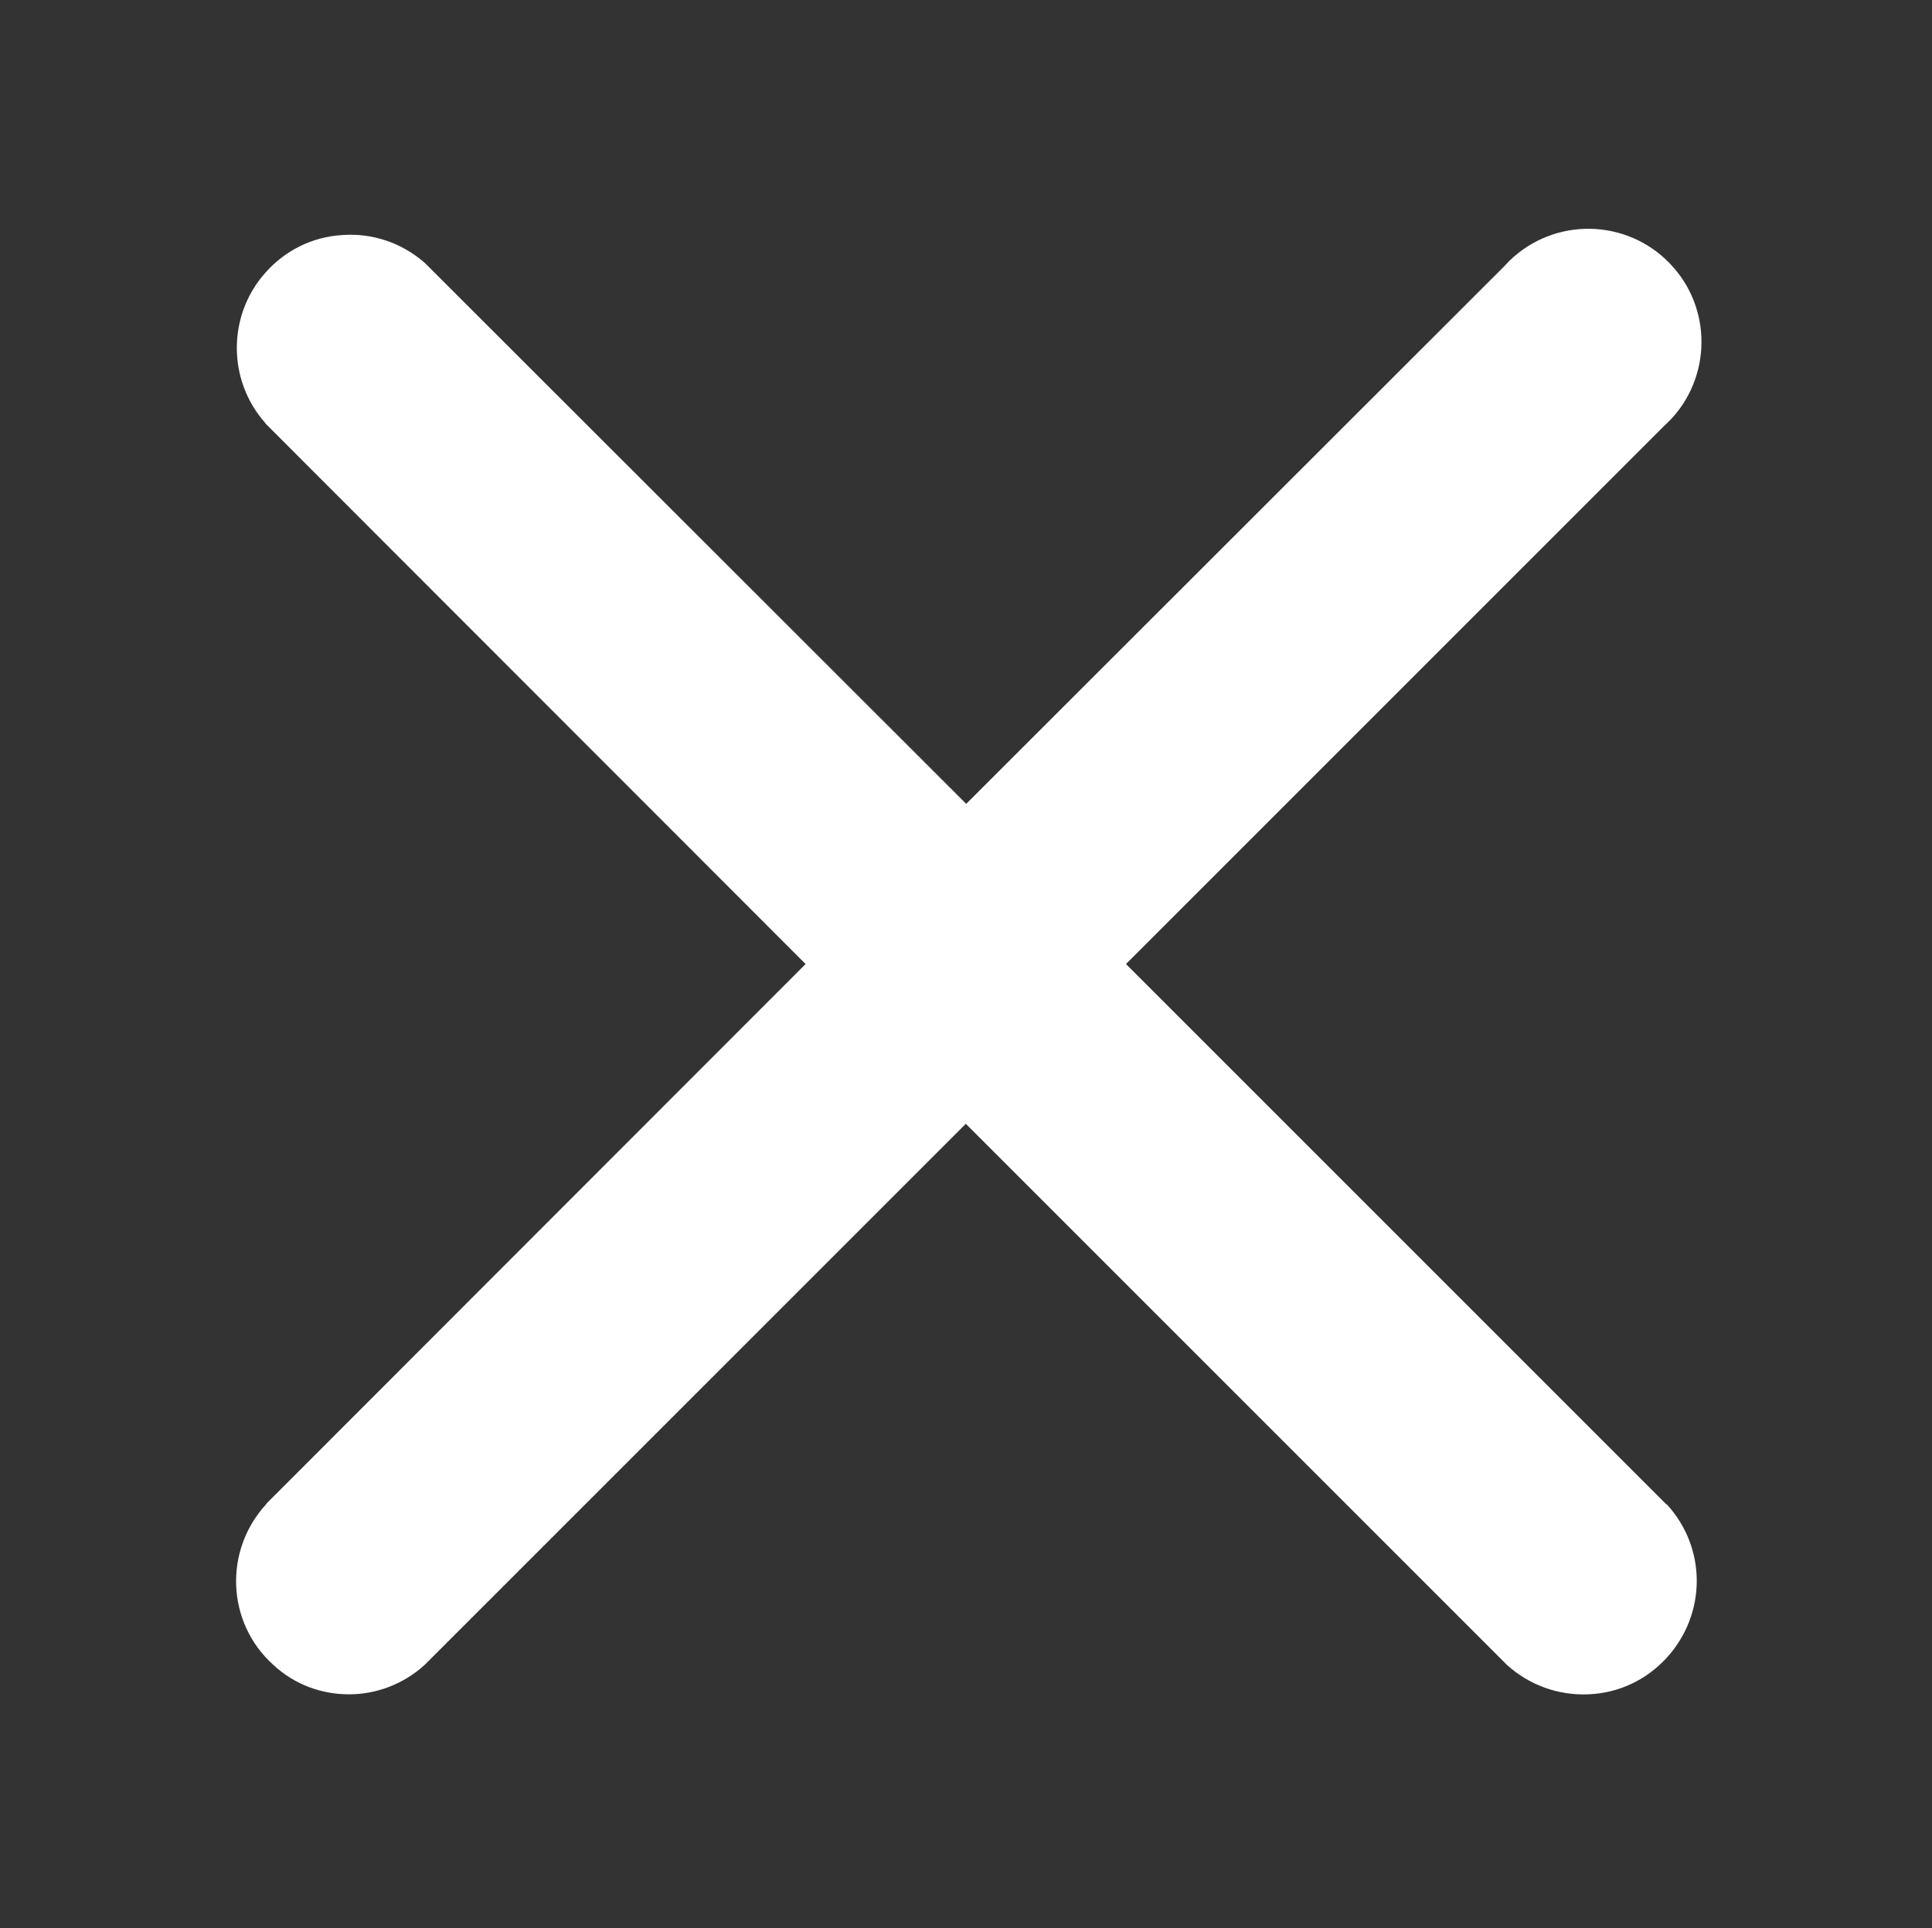 <?xml version="1.0" encoding="utf-8"?>
<!-- Generator: Adobe Illustrator 25.2.1, SVG Export Plug-In . SVG Version: 6.00 Build 0)  -->
<svg version="1.1" id="Laag_1" xmlns="http://www.w3.org/2000/svg" xmlns:xlink="http://www.w3.org/1999/xlink" x="0px" y="0px"
	 viewBox="0 0 459.5 458.6" style="enable-background:new 0 0 459.5 458.6;" xml:space="preserve">
<rect x="0" y="0" width="459.5" height="458.6" fill="#333333" stroke="none"/>
<style type="text/css">
	.st0{fill:none;}
	.st1{fill:#FFFFFF;}
</style>
<g id="Laag_2_1_">
	<g id="Layer">
		<rect y="0" class="st0" width="459.5" height="458.6"/>
		<path class="st1" d="M396.2,357.7L267.8,229.3l128-128c10.9-9.8,11.9-26.7,2.2-37.7c-9.8-11.2-26.8-12.3-38-2.5
			c-0.8,0.7-1.5,1.4-2.2,2.2l-128,127.9L101.5,63l-0.5-0.5c-5.4-4.7-12.3-7.1-19.5-6.6C74.3,56.3,67.7,59.6,63,65
			c-8.9,10.1-8.9,25.4,0,35.5l0.2,0.3l128.4,128.5L63.5,357.5l-0.3,0.4c-10,11-9.3,28,1.7,38C70,400.7,76.5,403,83,403
			c6.5,0,13-2.4,18.1-7.1l0.2-0.2l128.4-128.4L358,395.6l0.4,0.4c5.3,4.8,12.2,7.3,19.4,7c7.2-0.3,13.8-3.4,18.7-8.8
			c9.4-10.4,9.4-26,0-36.3L396.2,357.7z"/>
	</g>
</g>
</svg>
